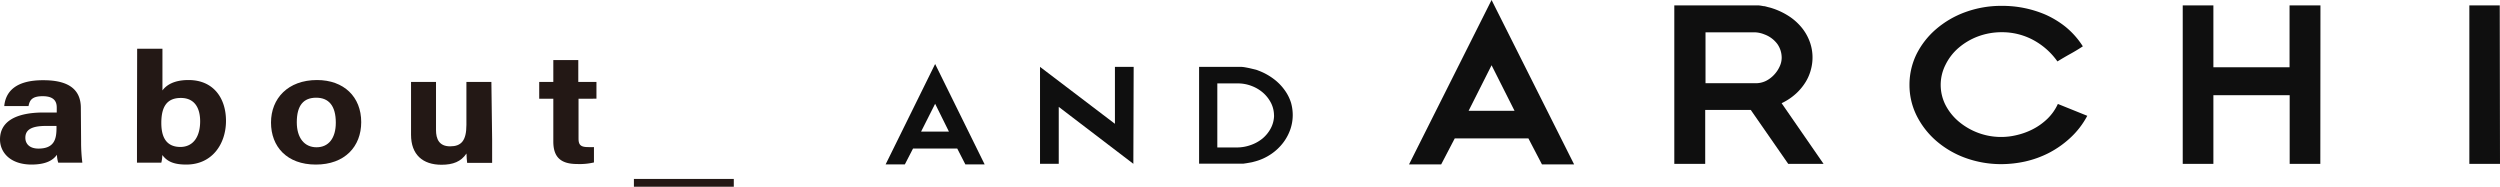 <svg id="レイヤー_1" data-name="レイヤー 1" xmlns="http://www.w3.org/2000/svg" viewBox="0 0 400.45 29.91"><defs><style>.cls-1{fill:#0f0f0f;}.cls-2{fill:#231815;}</style></defs><path class="cls-1" d="M256.6,28h-5.15l-2.17-4.16h-11.8L235.31,28h-5.15L243.38,1.67Zm-9.54-8.58-3.68-7.3-3.68,7.3Z" transform="translate(-4.46 -1.67)"/><path class="cls-1" d="M296.56,27.92H290.9l-6-8.64h-7.3v8.64h-4.95V2.54h13.17l.4,0a7,7,0,0,1,.69.11c.26,0,.51.1.76.16s.45.11.59.16a11.31,11.31,0,0,1,3,1.46,8.93,8.93,0,0,1,2,1.92,7.87,7.87,0,0,1,1.16,2.22,7.37,7.37,0,0,1,.12,4.21,7.25,7.25,0,0,1-.84,2,8.68,8.68,0,0,1-1.53,1.86,9.29,9.29,0,0,1-2.33,1.56Zm-6.71-17a3.84,3.84,0,0,0-.65-2.14,4.5,4.5,0,0,0-2.12-1.6,4.58,4.58,0,0,0-1.43-.33h-8V15h8a3.7,3.7,0,0,0,1.68-.37,4.67,4.67,0,0,0,1.32-1,4.83,4.83,0,0,0,.88-1.32A3.32,3.32,0,0,0,289.85,10.93Z" transform="translate(-4.46 -1.67)"/><path class="cls-1" d="M338.8,20.22a13.15,13.15,0,0,1-2.73,3.54,15.62,15.62,0,0,1-3.41,2.4,16,16,0,0,1-3.78,1.37,17.84,17.84,0,0,1-3.75.43,16.74,16.74,0,0,1-5.86-1,14.92,14.92,0,0,1-4.69-2.75,13.14,13.14,0,0,1-3.13-4.05,11,11,0,0,1-1.13-4.9,11.16,11.16,0,0,1,1.13-4.92,12.91,12.91,0,0,1,3.13-4,15.07,15.07,0,0,1,4.69-2.73,16.74,16.74,0,0,1,5.86-1A17.47,17.47,0,0,1,332.07,4a14.73,14.73,0,0,1,3.29,2,13.21,13.21,0,0,1,2.73,3.09c-.62.41-1.26.8-1.93,1.17s-1.39.79-2.14,1.25A11.29,11.29,0,0,0,330,8a10.55,10.55,0,0,0-4.88-1.17,10.77,10.77,0,0,0-3.84.68,10.32,10.32,0,0,0-3.11,1.84,8.51,8.51,0,0,0-2.07,2.68,7.12,7.12,0,0,0,0,6.48,8.65,8.65,0,0,0,2.16,2.67,10.54,10.54,0,0,0,9.27,2.12,11,11,0,0,0,2.58-.95,9.8,9.8,0,0,0,2.31-1.66,7.87,7.87,0,0,0,1.67-2.37Z" transform="translate(-4.46 -1.67)"/><path class="cls-1" d="M376.13,27.92h-4.91v-11H359V27.92h-4.91V2.54H359v9.9h12.2V2.54h4.95Z" transform="translate(-4.46 -1.67)"/><path class="cls-1" d="M404.91,27.92H400V2.54h4.87Z" transform="translate(-4.46 -1.67)"/><path class="cls-1" d="M162.18,28h-3.09l-1.3-2.54h-7.08L149.4,28h-3.08l7.93-16.08Zm-5.72-5.25-2.21-4.46L152,22.75Z" transform="translate(-4.46 -1.67)"/><path class="cls-1" d="M186,27.91l-11.95-9.12v9.12h-3V12.38l12,9.12V12.38h3Z" transform="translate(-4.46 -1.67)"/><path class="cls-1" d="M211.53,20.16a7.08,7.08,0,0,1-.36,2.16,7.7,7.7,0,0,1-1.12,2.14,8.21,8.21,0,0,1-1.94,1.86,8.47,8.47,0,0,1-2.82,1.26,3.7,3.7,0,0,1-.52.12l-.63.11-.55.08-.31,0h-6.75V12.38h6.75a5.13,5.13,0,0,1,.61.07c.28.05.56.1.85.17l.8.19a3.33,3.33,0,0,1,.5.17,9.69,9.69,0,0,1,2.51,1.39,8.14,8.14,0,0,1,1.71,1.77,6.92,6.92,0,0,1,1,2A7.29,7.29,0,0,1,211.53,20.16Zm-3,0a4.49,4.49,0,0,0-.44-1.92,5.56,5.56,0,0,0-1.23-1.64A6,6,0,0,0,205,15.46a6.12,6.12,0,0,0-2.31-.43h-3.24V25.29h3.12a6.6,6.6,0,0,0,2.24-.39,6.17,6.17,0,0,0,1.9-1.06,5.45,5.45,0,0,0,1.31-1.63A4.49,4.49,0,0,0,208.54,20.16Z" transform="translate(-4.46 -1.67)"/><path class="cls-2" d="M17.45,24.38a26.74,26.74,0,0,0,.2,3.35H13.79a4.62,4.62,0,0,1-.21-1.27c-.53.73-1.52,1.57-4.11,1.57C6,28,4.46,26,4.46,24c0-2.95,2.67-4.31,7-4.31h2.09v-.79c0-.92-.38-1.82-2.25-1.82-1.71,0-2.09.64-2.27,1.58H5.14c.22-2.3,1.82-4.16,6.27-4.14,3.91,0,6,1.38,6,4.45Zm-3.94-2.54H11.86c-2.44,0-3.34.66-3.34,1.9,0,.94.65,1.73,2.1,1.73,2.57,0,2.89-1.58,2.89-3.29Z" transform="translate(-4.46 -1.67)"/><path class="cls-2" d="M26.43,9.48h4.05v6.68c.6-.83,1.81-1.67,4.18-1.67,4,0,6,2.91,6,6.54s-2.16,7-6.36,7c-2.17,0-3.13-.59-3.84-1.53a5.56,5.56,0,0,1-.16,1.23H26.4c0-1.41,0-2.83,0-4.23ZM36.52,21.1c0-2.16-.91-3.74-3.09-3.74s-3.13,1.33-3.13,4c0,2.18.72,3.85,3.08,3.85C35.44,25.18,36.52,23.54,36.52,21.1Z" transform="translate(-4.46 -1.67)"/><path class="cls-2" d="M62.32,21.23c0,3.92-2.64,6.8-7.27,6.8s-7.18-2.87-7.18-6.73,2.72-6.81,7.37-6.81C59.54,14.49,62.32,17.18,62.32,21.23ZM52,21.26c0,2.49,1.21,4,3.16,4s3.09-1.47,3.09-3.94c0-2.71-1.13-4-3.14-4S52,18.52,52,21.26Z" transform="translate(-4.46 -1.67)"/><path class="cls-2" d="M83.29,24c0,1.24,0,2.6,0,3.76h-4c-.06-.35-.09-1-.11-1.5-.87,1.3-2.16,1.8-4,1.8-3,0-4.88-1.61-4.88-4.81V14.79h4V22.5c0,1.43.5,2.61,2.26,2.61s2.61-.87,2.61-3.44V14.79h4Z" transform="translate(-4.46 -1.67)"/><path class="cls-2" d="M90.83,14.79h2.26v-3.5h4v3.5H100v2.69H97.13v6.39c0,1,.34,1.36,1.55,1.36a7.72,7.72,0,0,0,.92,0v2.46a10,10,0,0,1-2.72.25c-2.85,0-3.79-1.35-3.79-3.61V17.48H90.83Z" transform="translate(-4.46 -1.67)"/><path class="cls-2" d="M106,30.33h16v1.25H106Z" transform="translate(-4.46 -1.67)"/></svg>